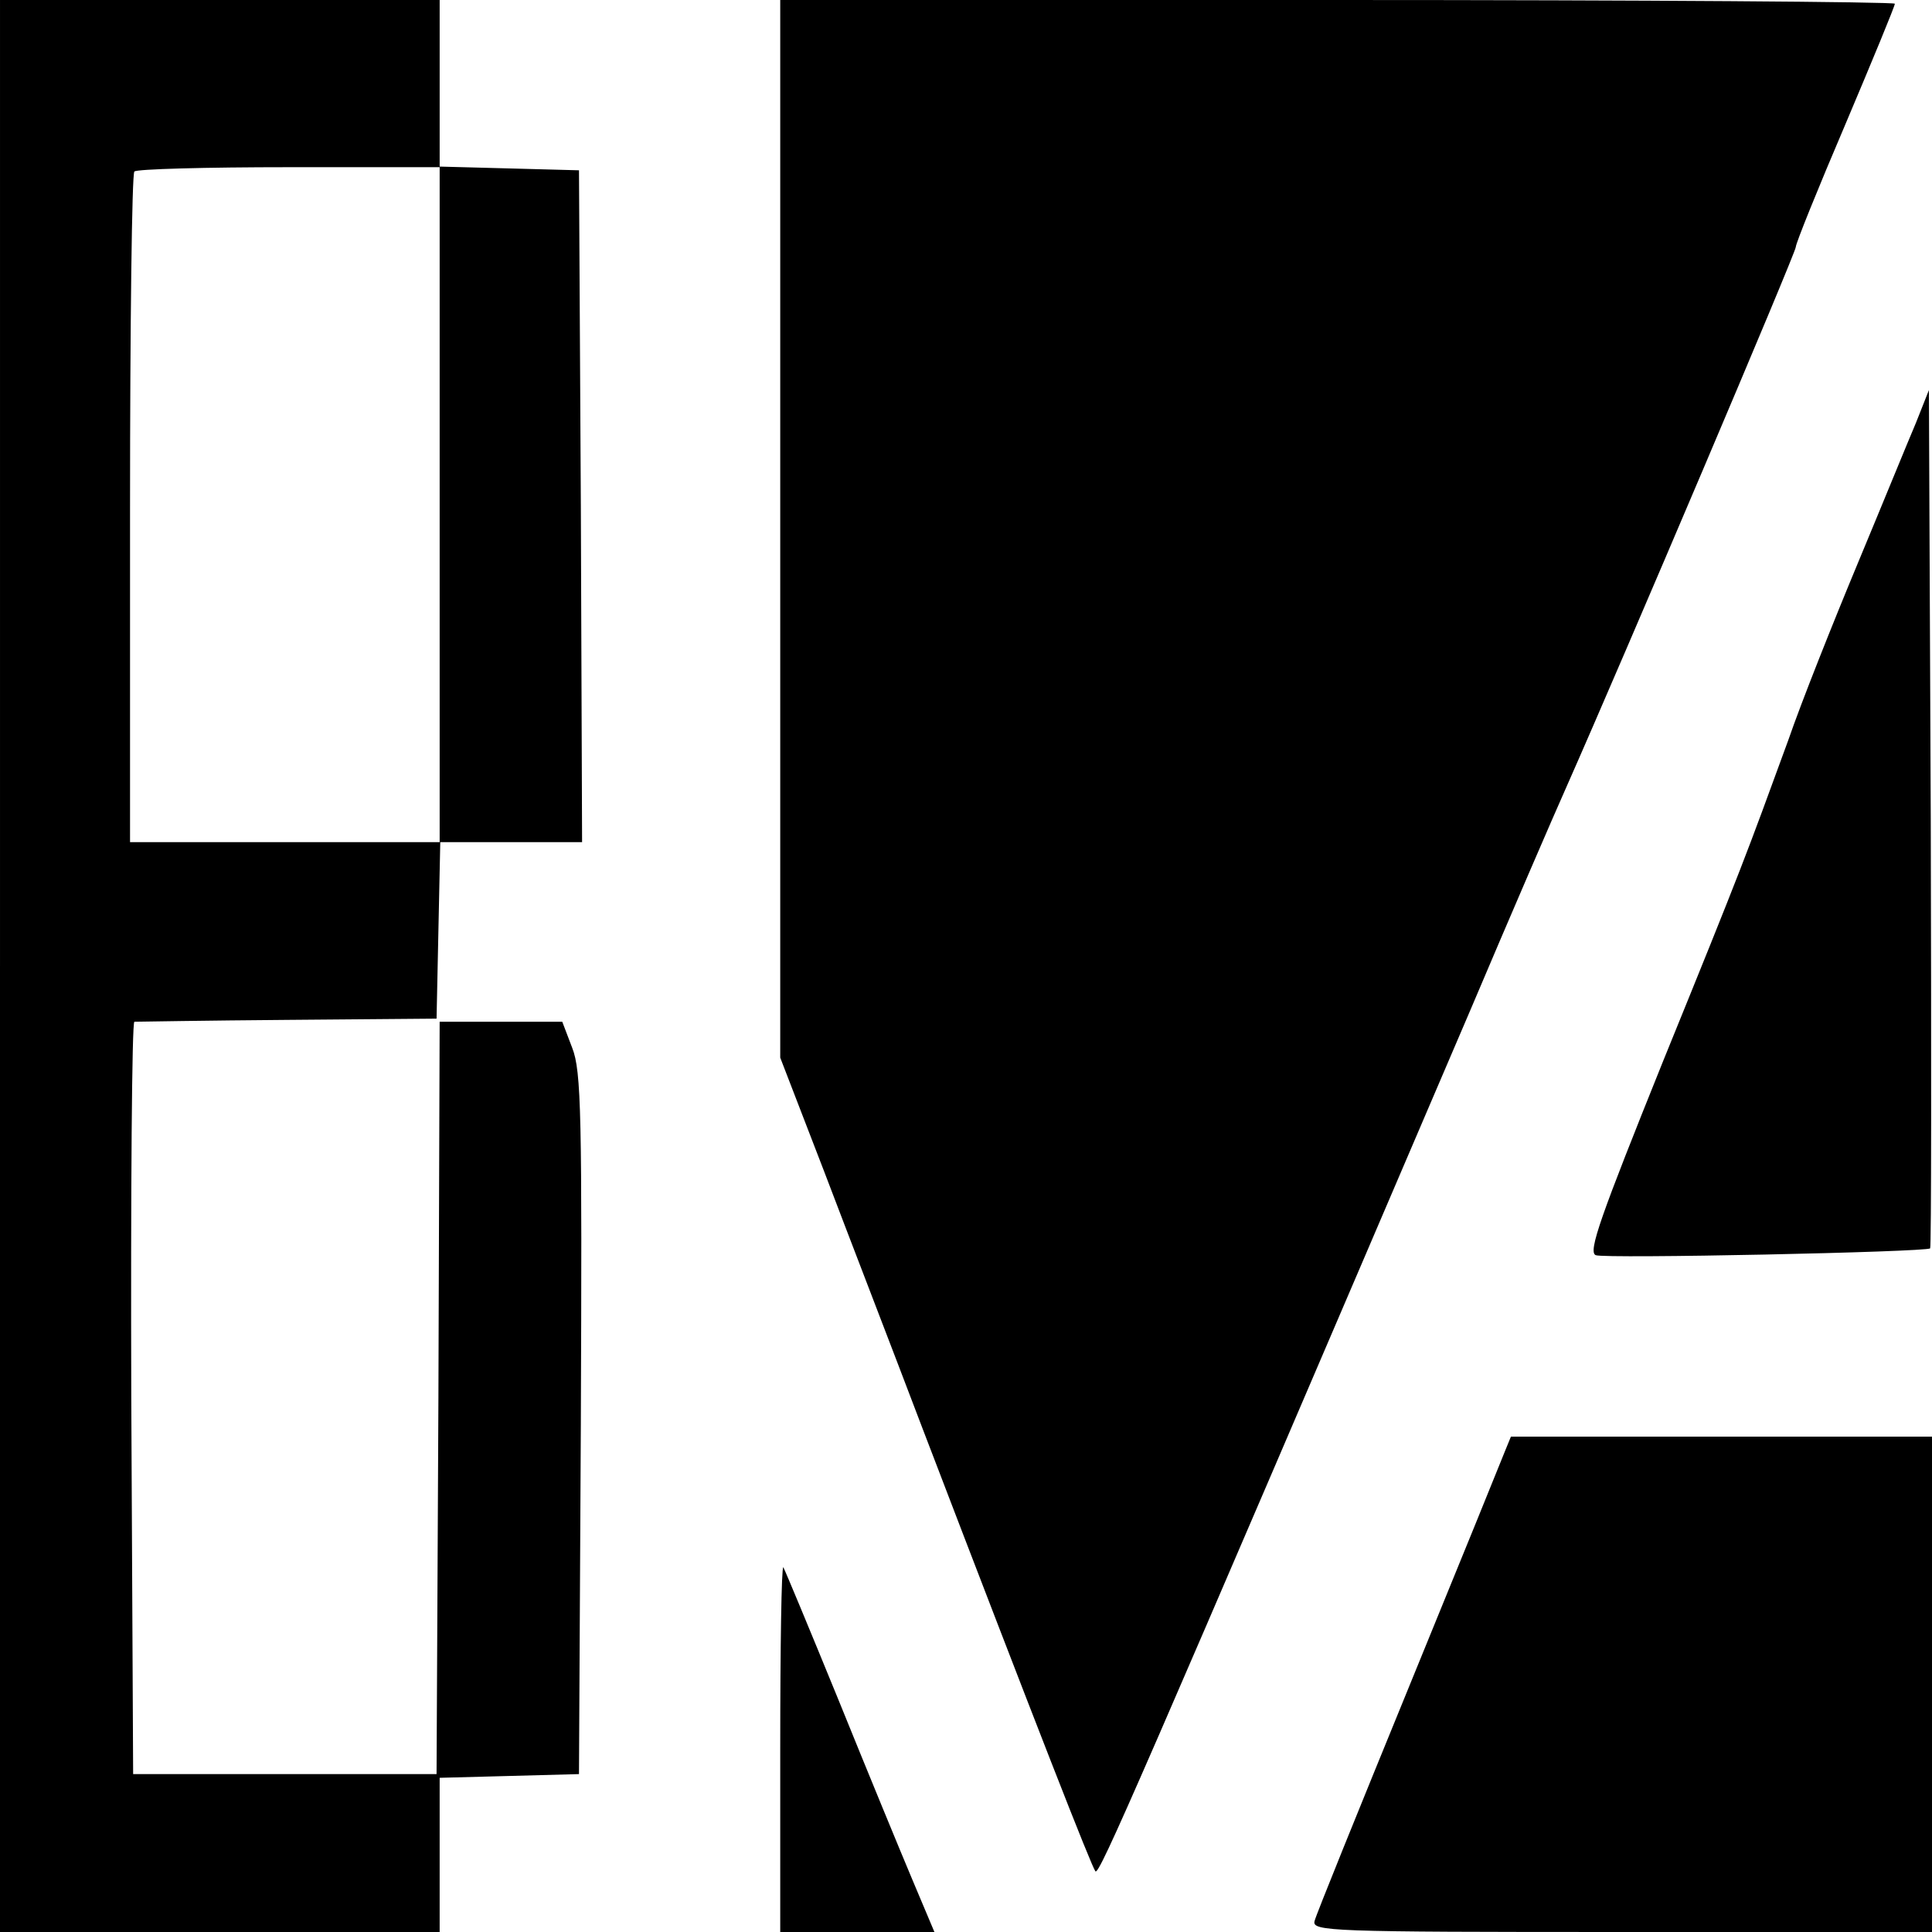 <?xml version="1.0" standalone="no"?>
<!DOCTYPE svg PUBLIC "-//W3C//DTD SVG 20010904//EN"
 "http://www.w3.org/TR/2001/REC-SVG-20010904/DTD/svg10.dtd">
<svg version="1.0" xmlns="http://www.w3.org/2000/svg"
 width="312pt" height="312pt" viewBox="0 0 312 312"
 preserveAspectRatio="xMidYMid meet">
<g transform="translate(0,312) scale(0.1,-0.1)"
fill="#000000" stroke="none">
<path d="M0 1560 l0 -1560 355 0 355 0 0 125 0 124 113 3 112 3 3 565 c2 499
1 570 -14 608 l-16 42 -99 0 -99 0 -2 -607 -3 -608 -245 0 -245 0 -3 608 c-1
334 1 607 5 607 5 0 116 2 248 3 l240 2 3 143 3 142 114 0 115 0 -2 543 -3
542 -112 3 -113 3 0 134 0 135 -355 0 -355 0 0 -1560z m710 745 l0 -545 -250
0 -250 0 0 538 c0 296 3 542 7 545 3 4 116 7 250 7 l243 0 0 -545z"/>
<path d="M1260 2266 l0 -854 71 -184 c38 -100 111 -289 160 -418 185 -483 272
-705 278 -712 6 -7 66 131 606 1392 64 151 134 313 155 360 93 210 370 862
370 871 0 6 36 95 80 198 44 104 80 191 80 195 0 3 -405 6 -900 6 l-900 0 0
-854z"/>
<path d="M3094 2437 c-12 -28 -54 -131 -94 -227 -40 -96 -91 -224 -112 -285
-68 -186 -73 -201 -202 -518 -101 -251 -122 -309 -109 -314 14 -6 534 5 540
11 2 2 2 314 1 694 l-3 692 -21 -53z"/>
<path d="M2431 778 c-5 -13 -75 -185 -156 -383 -81 -198 -150 -368 -152 -377
-5 -17 23 -18 496 -18 l501 0 0 400 0 400 -340 0 -340 0 -9 -22z"/>
<path d="M1260 297 l0 -297 125 0 124 0 -35 83 c-19 45 -73 176 -120 292 -47
115 -87 211 -89 214 -3 2 -5 -129 -5 -292z"/>
</g>
</svg>
